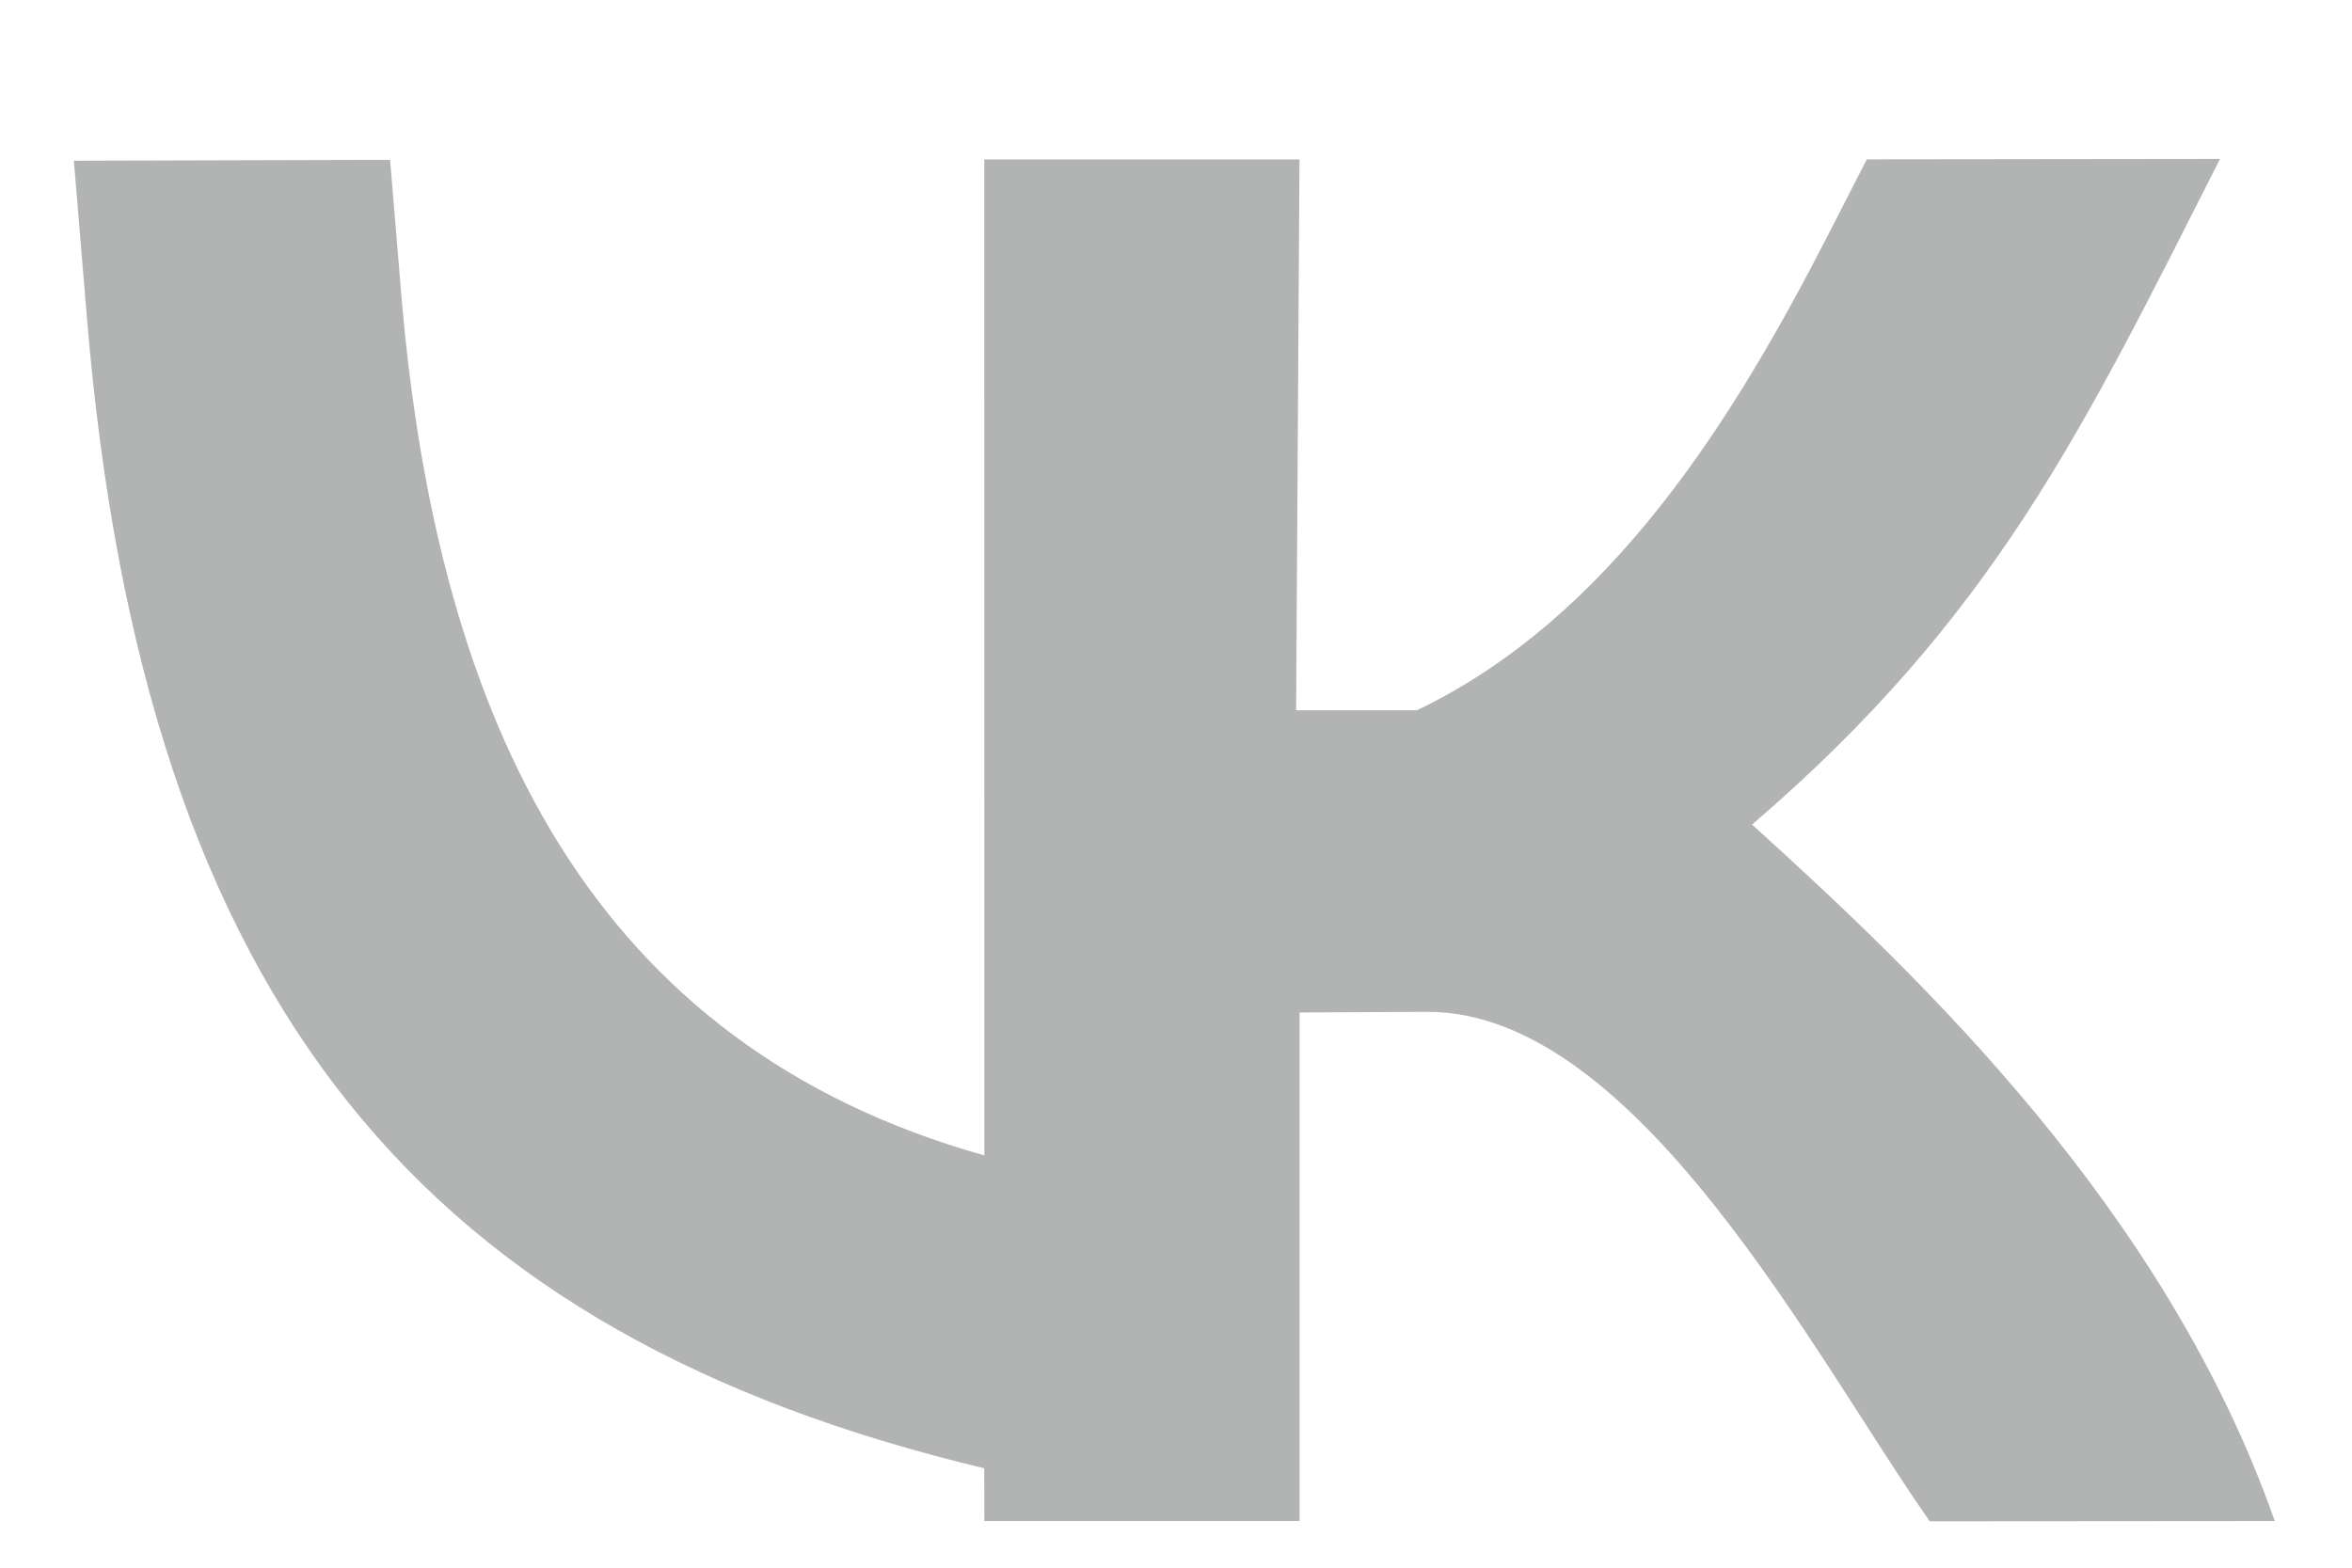 <?xml version="1.0" encoding="UTF-8"?> <!-- Creator: CorelDRAW 2018 (64-Bit) --> <svg xmlns="http://www.w3.org/2000/svg" xmlns:xlink="http://www.w3.org/1999/xlink" xml:space="preserve" width="90mm" height="60mm" style="shape-rendering:geometricPrecision; text-rendering:geometricPrecision; image-rendering:optimizeQuality; fill-rule:evenodd; clip-rule:evenodd" viewBox="0 0 9000 6000"> <defs> <style type="text/css"> <![CDATA[ .fil0 {fill:#B2B3B3} ]]> </style> </defs> <g id="Слой_x0020_1">  <path class="fil0" d="M3766.26 5619.63l0.43 201.73 1206.18 0.14 0 -1946.36 485.78 -2.61c804.47,-4.32 1485.83,1322.48 1925.57,1949.95l1320.35 -1.01c-420.37,-1194.39 -1355.41,-2081.22 -2000.24,-2665.57 927.58,-796.32 1264.88,-1510.62 1790.72,-2547.7l-1351.61 1.64 -145.68 284.27c-365.6,713.37 -834.54,1468.68 -1576.03,1824.48l-339.01 0 -123.08 0 12.88 -2108.37 -1206.16 0 0.35 3811.89c-1494.17,-420.09 -2093.89,-1642.79 -2232.14,-3305.9l-41.93 -504.46 -1210.05 3.37 49.96 601.01c220.16,2648.42 1302.83,3893.35 3433.71,4403.5z"></path> </g> </svg> 
